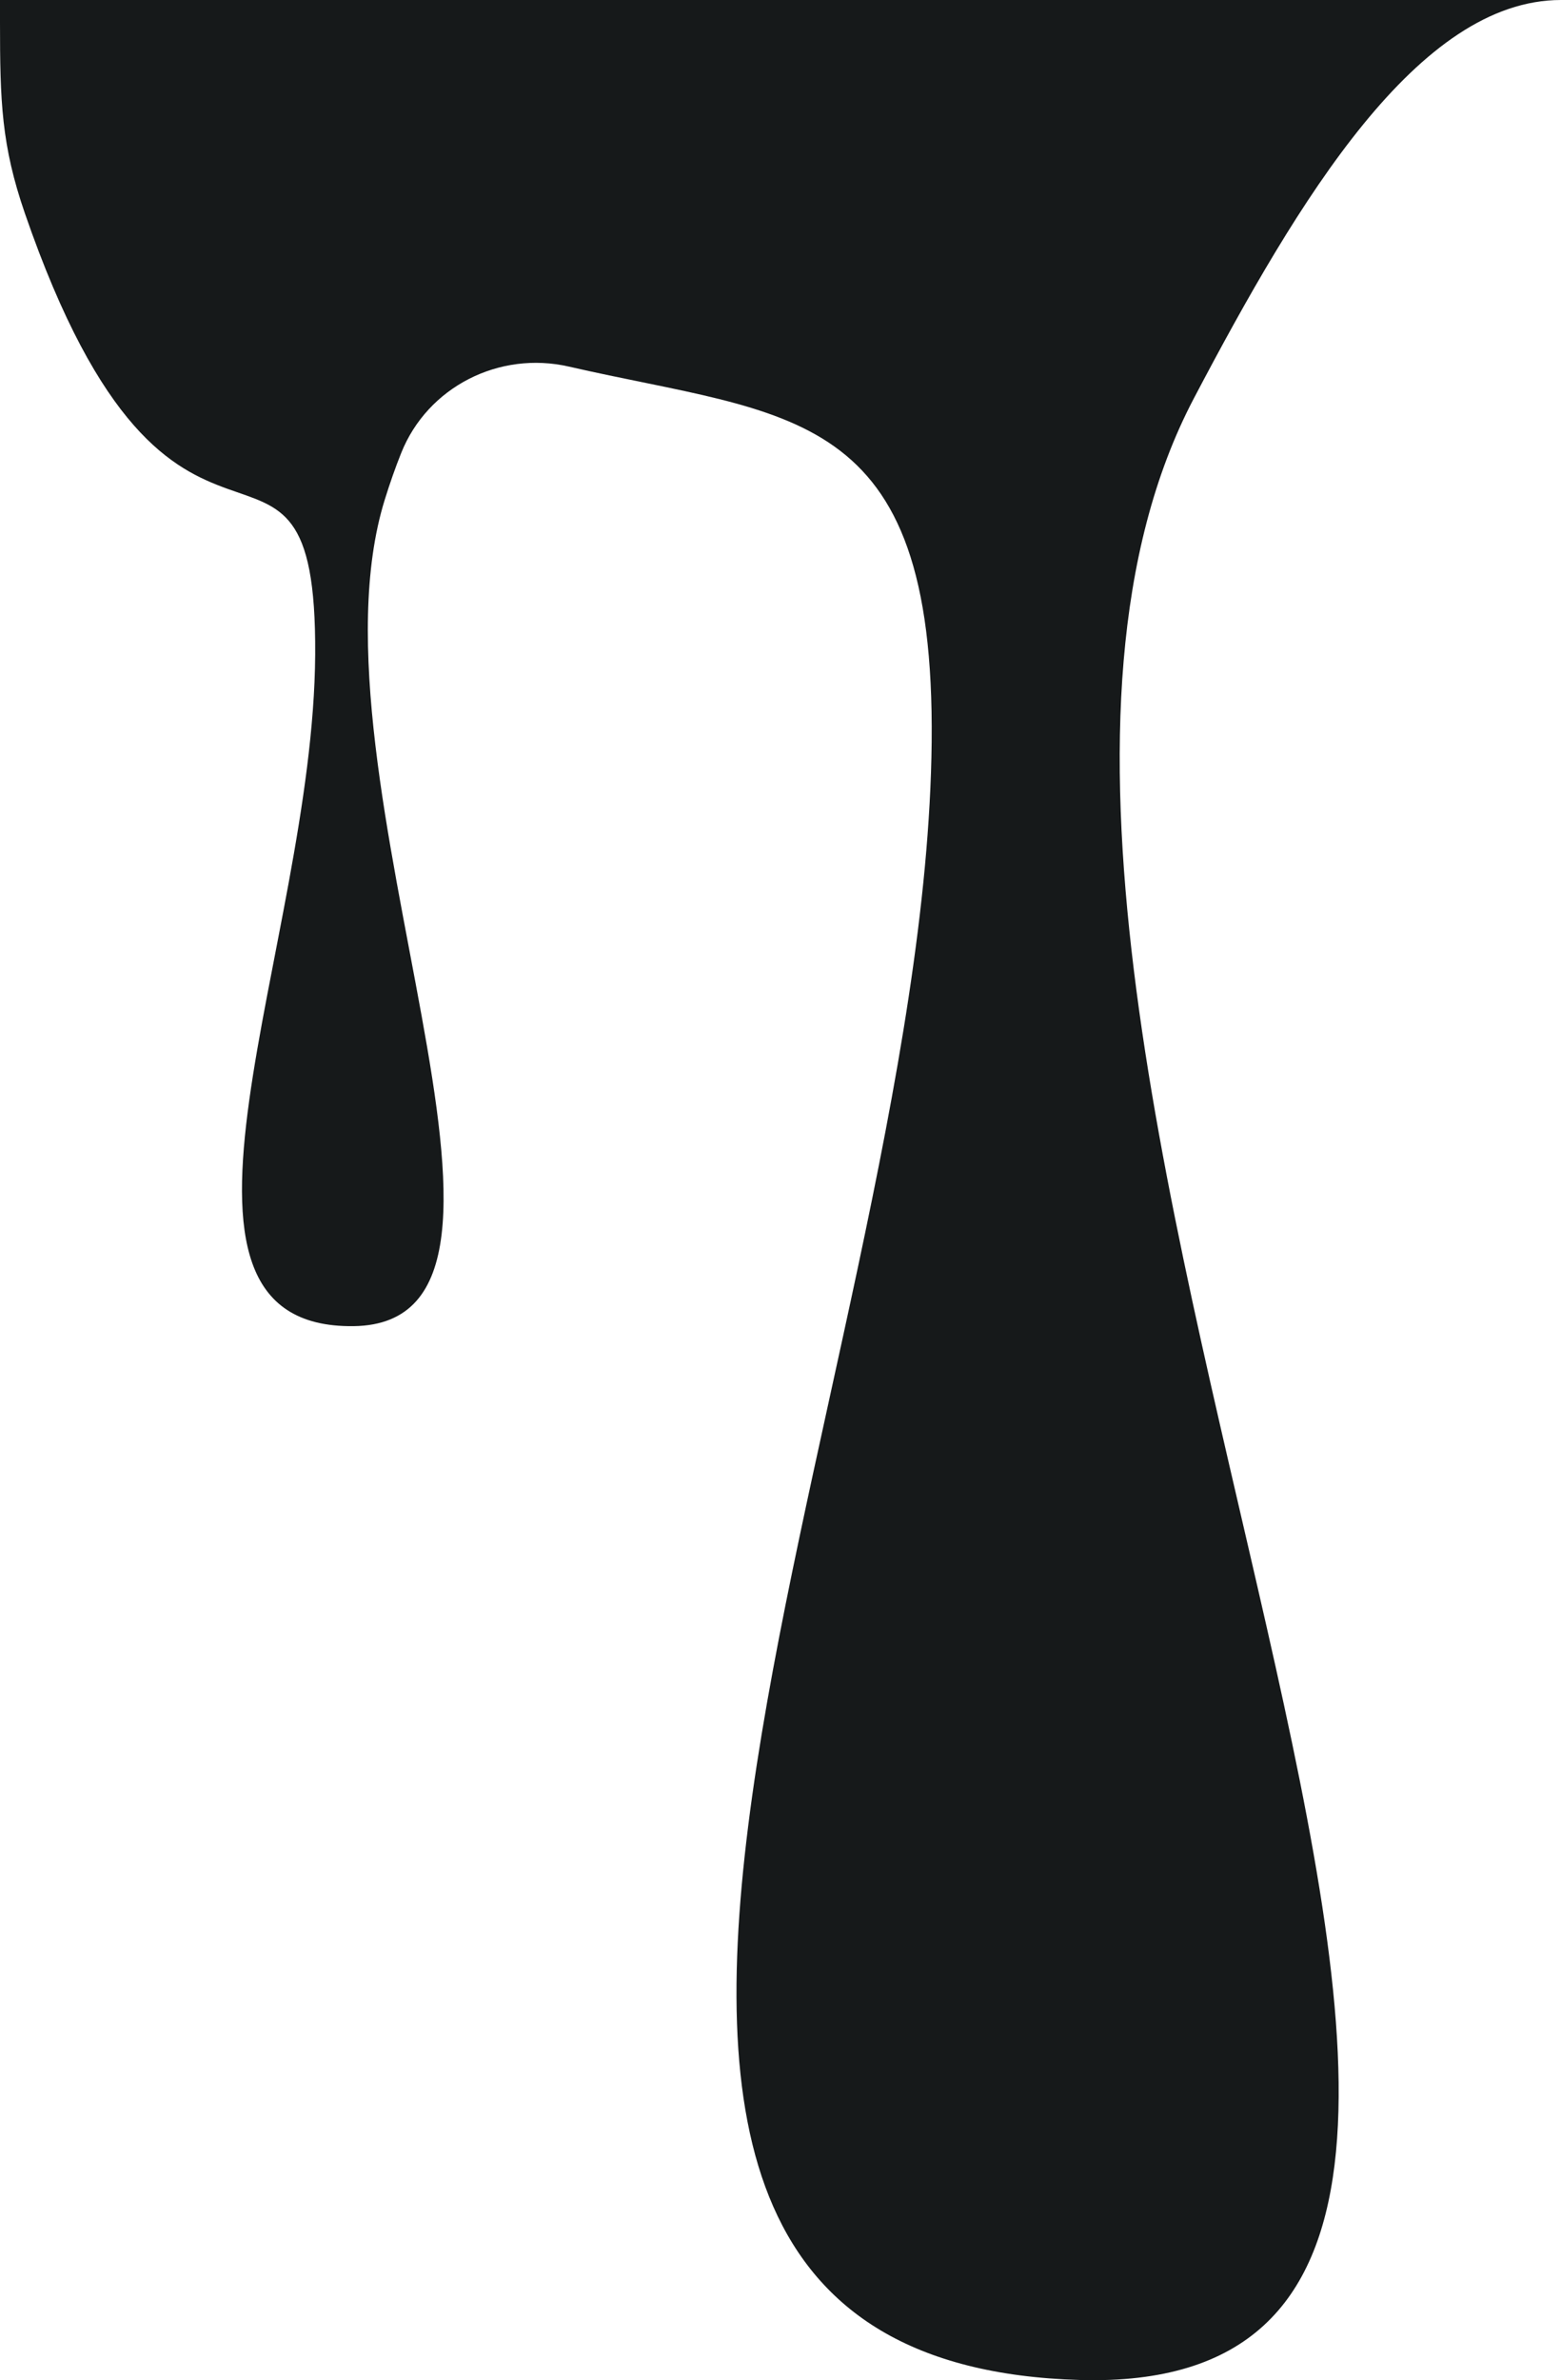 <svg xmlns="http://www.w3.org/2000/svg" xmlns:xlink="http://www.w3.org/1999/xlink" id="Capa_1" x="0px" y="0px" viewBox="0 0 110 167.653" style="enable-background:new 0 0 110 167.653;" xml:space="preserve"><path style="fill:#16191A;" d="M110,0H0v1.54c0,5.593,0.097,8.687,1.752,13.482C12.355,45.747,22.335,25.668,22.21,46.108 c-0.125,20.44-13.17,47.51,2.713,47.302c15.883-0.208-3.852-38.716,2.186-58.201c0.371-1.196,0.758-2.29,1.16-3.296 c1.864-4.67,6.916-7.216,11.817-6.092c15.568,3.57,25.812,2.622,25.566,26.458c-0.47,45.436-36.731,114.006,10.438,115.36 S61.354,71.366,84.132,28.053C91.521,14.004,99.948,0,110,0z"></path></svg>